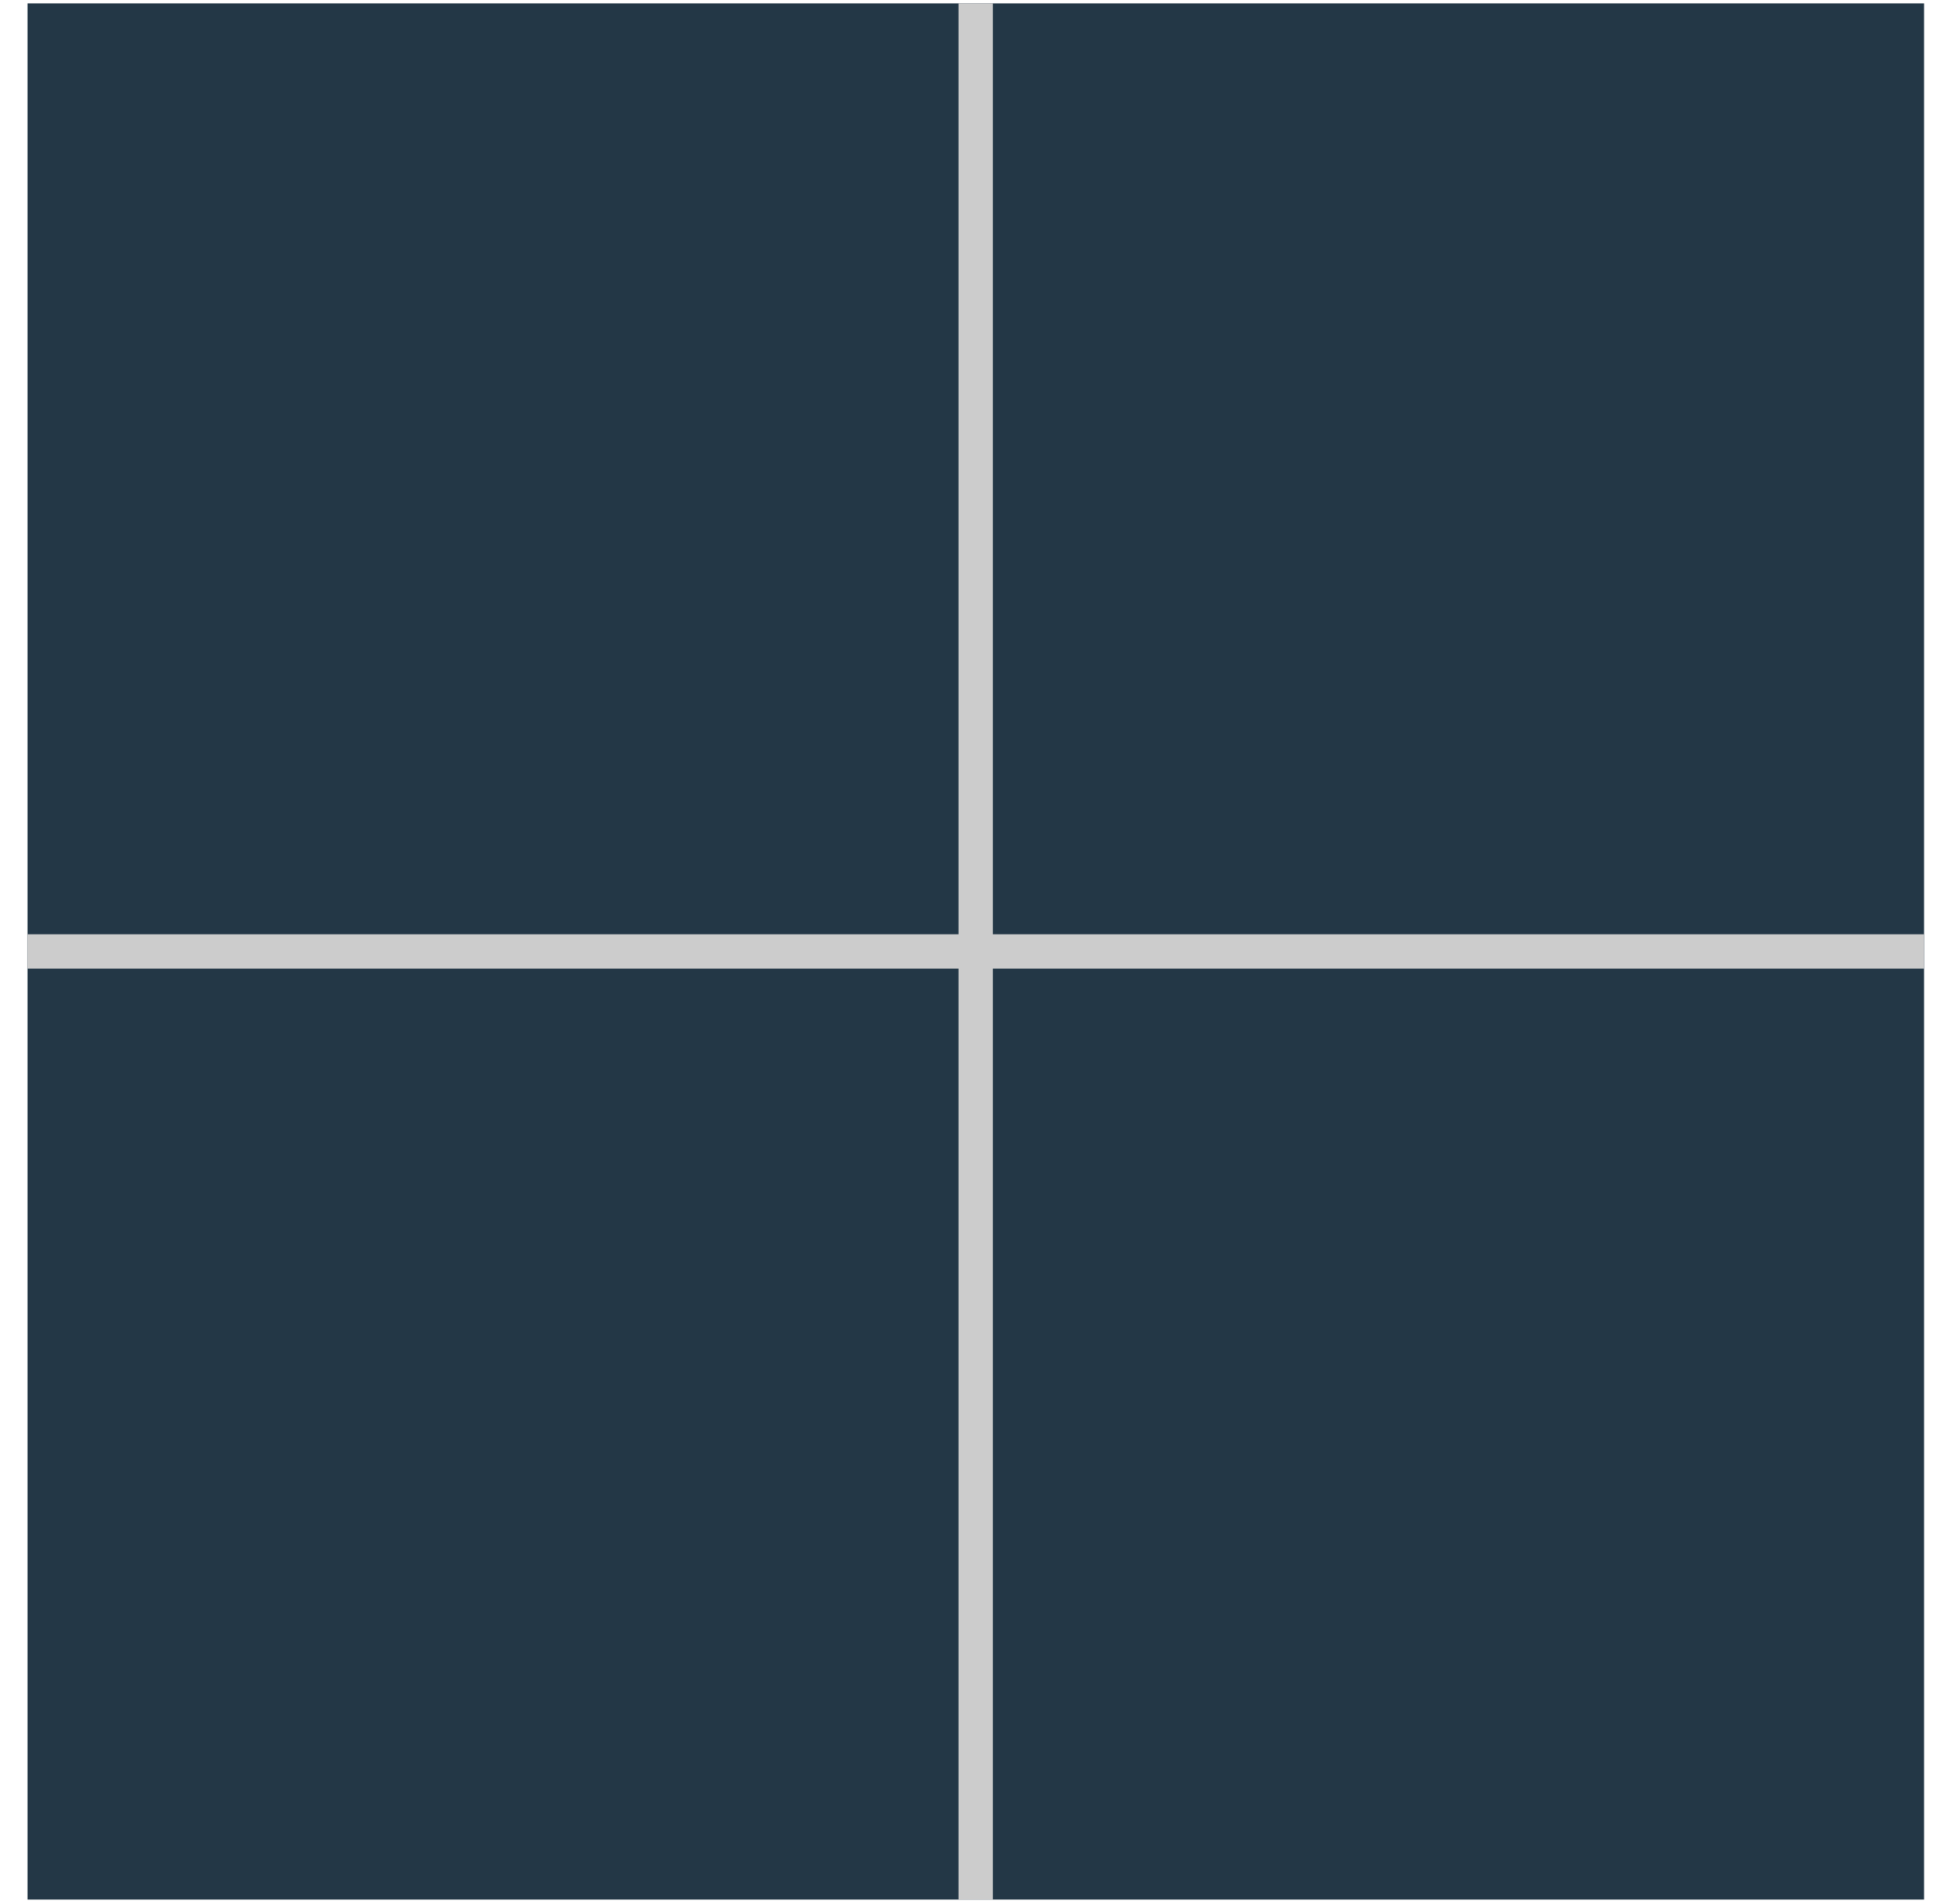 <svg width="68" height="67" viewBox="0 0 68 67" fill="none" xmlns="http://www.w3.org/2000/svg">
<path d="M67.686 0.119H0.969V66.837H67.686V0.119Z" fill="#233746"/>
<path d="M34.324 0.119V66.837" stroke="#CCCCCC" stroke-width="1.208" stroke-miterlimit="10"/>
<path d="M67.686 33.478H0.969" stroke="#CCCCCC" stroke-width="1.208" stroke-miterlimit="10"/>
</svg>
